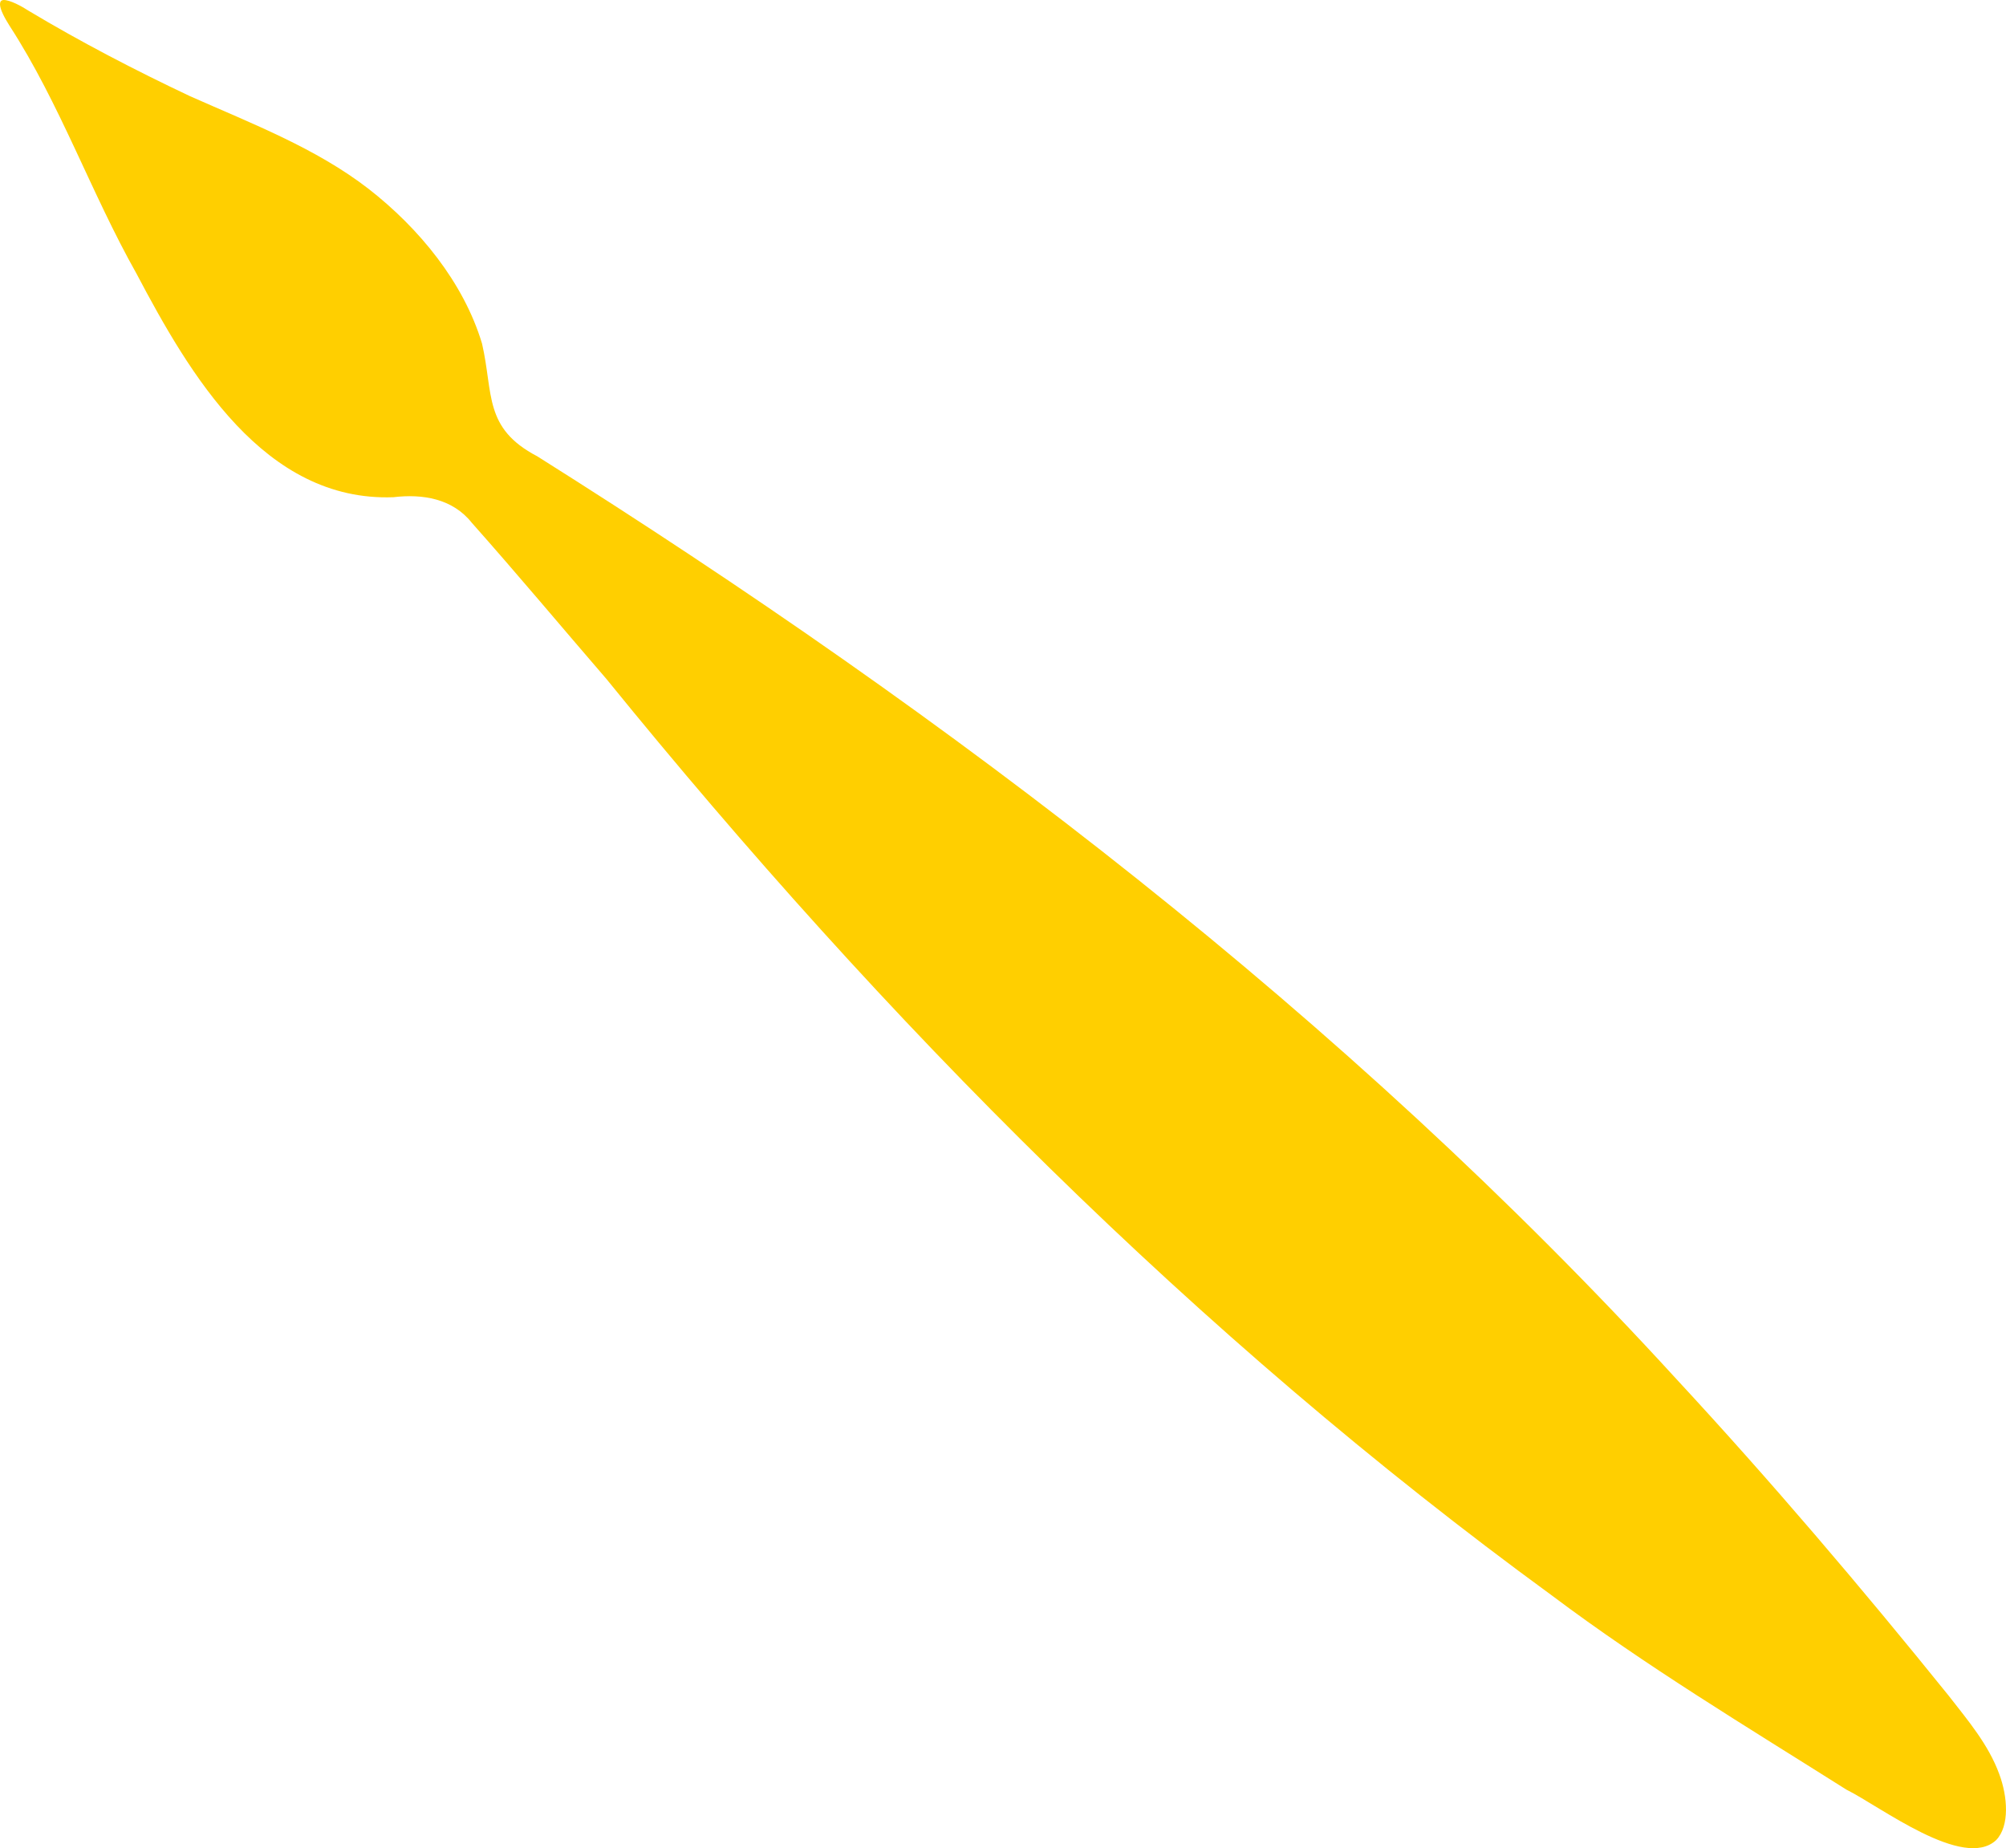 <?xml version="1.0" encoding="UTF-8"?>
<svg id="Calque_1" xmlns="http://www.w3.org/2000/svg" viewBox="0 0 651.27 600">
  <defs>
    <style>
      .cls-1 {
        fill: #ffcf00;
      }
    </style>
  </defs>
  <path class="cls-1" d="M1.11,0c2.1-.06,5.84,1.98,8.2,3.51,16.89,10.12,34.59,19.31,52.39,27.72,20.02,8.89,40.87,16.85,58,30.11,16.29,12.7,30.8,30.26,36.8,50.21,3.75,16.34.45,27.44,17.93,36.59,134.51,84.67,262.15,181.82,369.73,299.46,30.75,33.18,60.14,67.75,88.55,102.97,6.19,7.96,12.89,15.83,16.37,25.38,2.73,7.32,3.42,16.79-.98,21.41-10.61,9.97-37.75-10.98-48.65-16.36-32.28-20.39-65.09-40.11-95.63-63.04-115.78-84.51-216.61-186.29-306.92-297.51-14.58-16.9-28.9-34.04-43.72-50.72-6.23-7.87-15.98-9.45-25.47-8.31-41.98,1.55-66.2-39.99-83.41-72.61C29.54,62.61,19.47,33.61,3.09,8.35c-.83-1.32-1.58-2.61-2.12-3.76C-.23,2.08-.36.39.82.06L1.11,0Z"/>
</svg>
